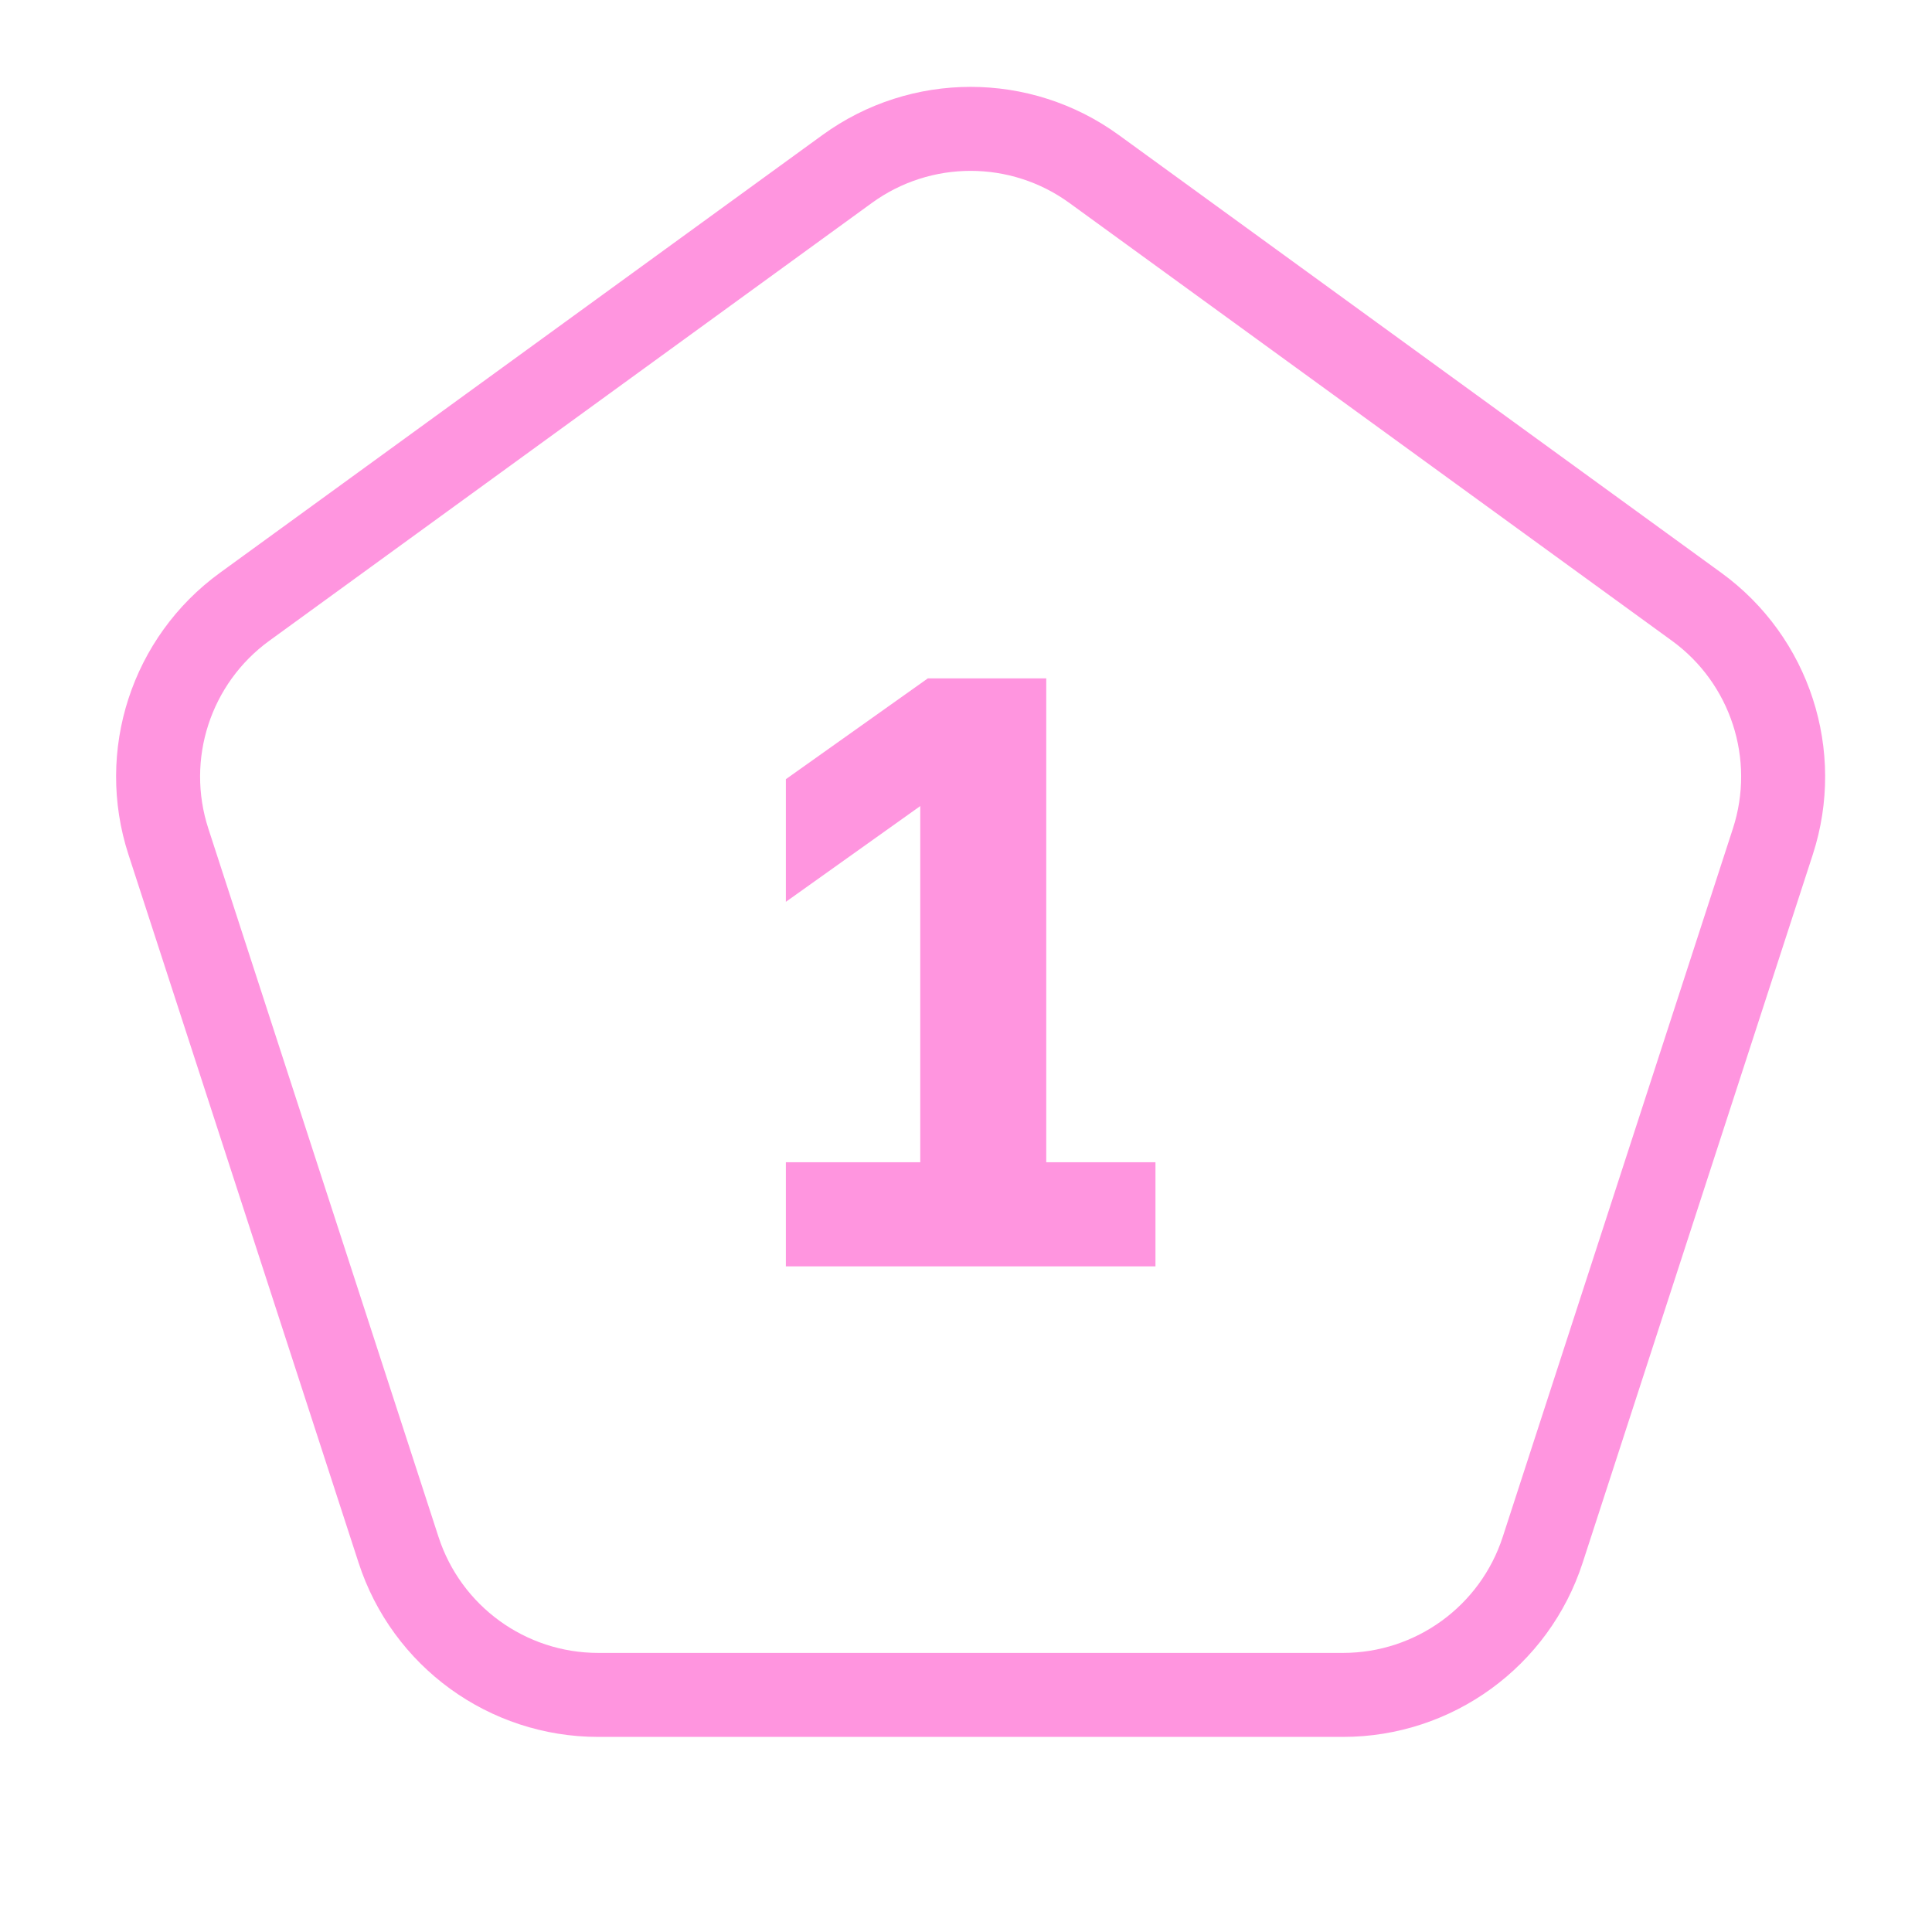 <?xml version="1.0" encoding="UTF-8"?> <svg xmlns="http://www.w3.org/2000/svg" width="46" height="46" viewBox="0 0 46 46" fill="none"><path d="M18.711 30.152V27.672H21.911V19.192L18.711 21.472V18.552L22.091 16.152H24.911V27.672H27.511V30.152H18.711Z" fill="#FF95DF"></path><path d="M26.049 4.023L40.394 14.446C42.147 15.719 42.88 17.976 42.211 20.036L36.731 36.9C36.062 38.96 34.142 40.355 31.976 40.355H14.244C12.078 40.355 10.158 38.96 9.489 36.9L4.009 20.036C3.34 17.976 4.073 15.719 5.826 14.446L20.171 4.023C21.923 2.75 24.296 2.75 26.049 4.023Z" stroke="#FF95DF" stroke-width="2"></path></svg> 